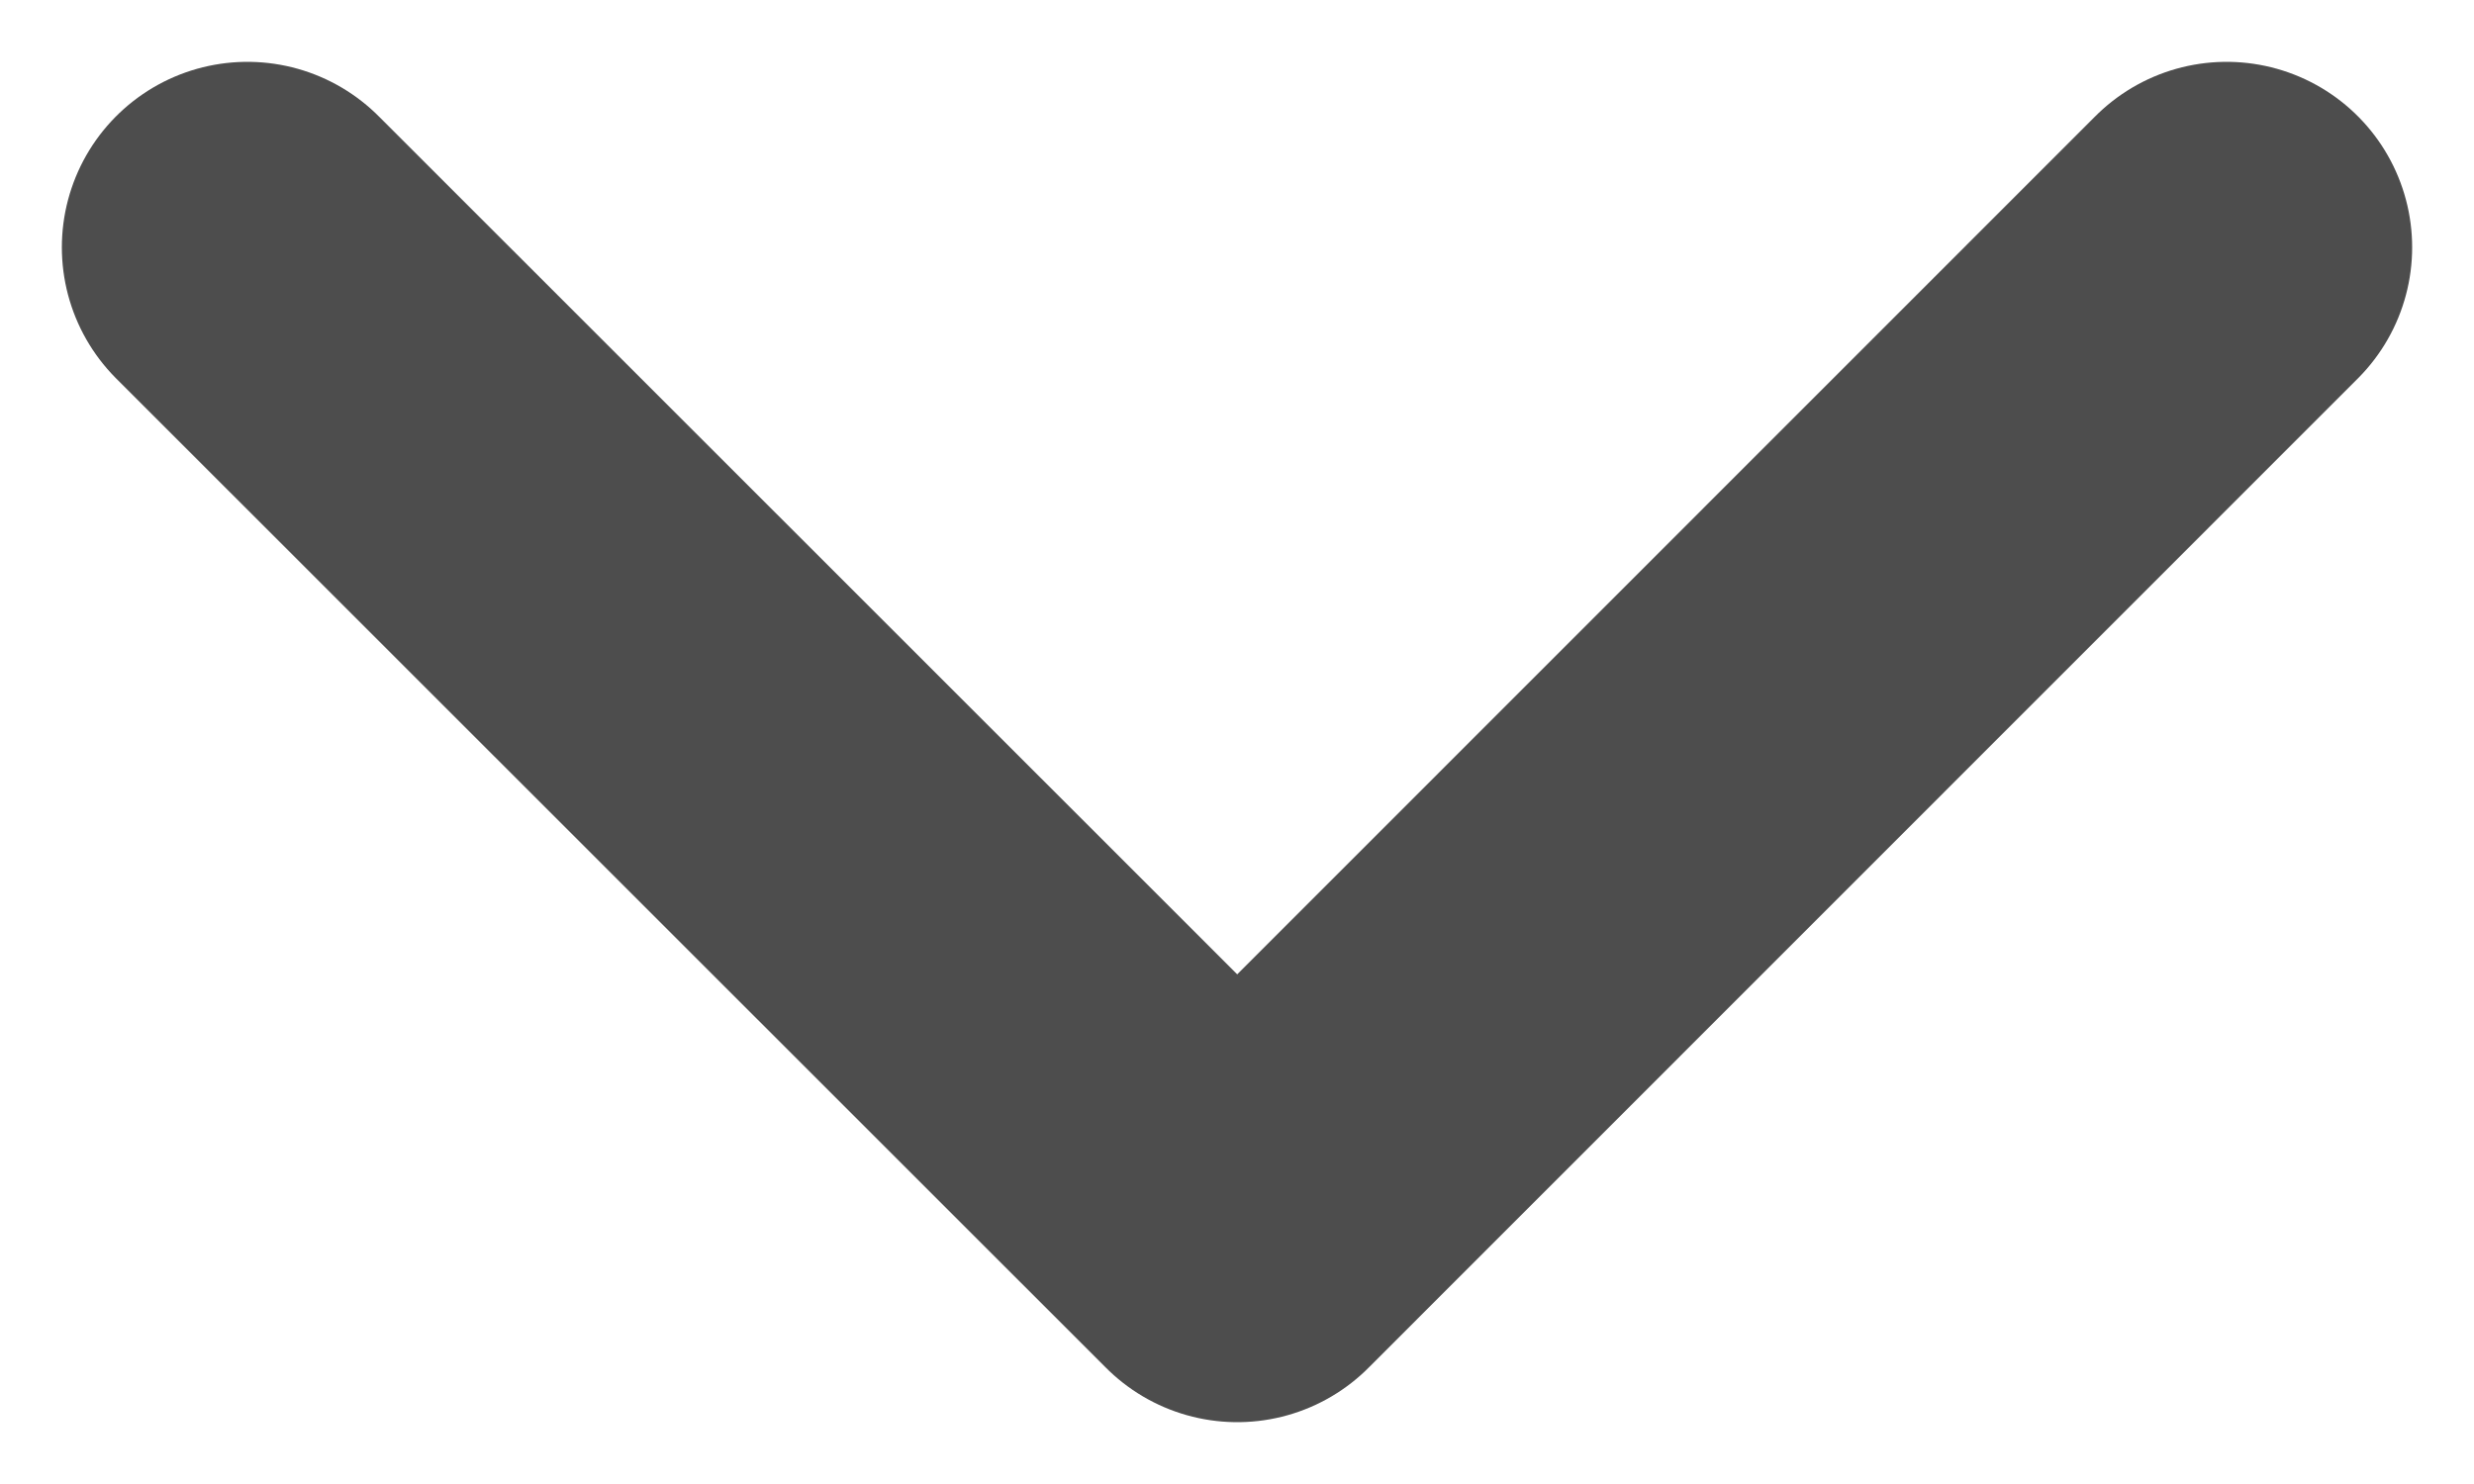 <svg width="10" height="6" viewBox="0 0 10 6" fill="none" xmlns="http://www.w3.org/2000/svg">
<path d="M1 1L5.001 5L9 1" stroke="#4D4D4D" stroke-width="1.5" stroke-linecap="round" stroke-linejoin="round"/>
</svg>
